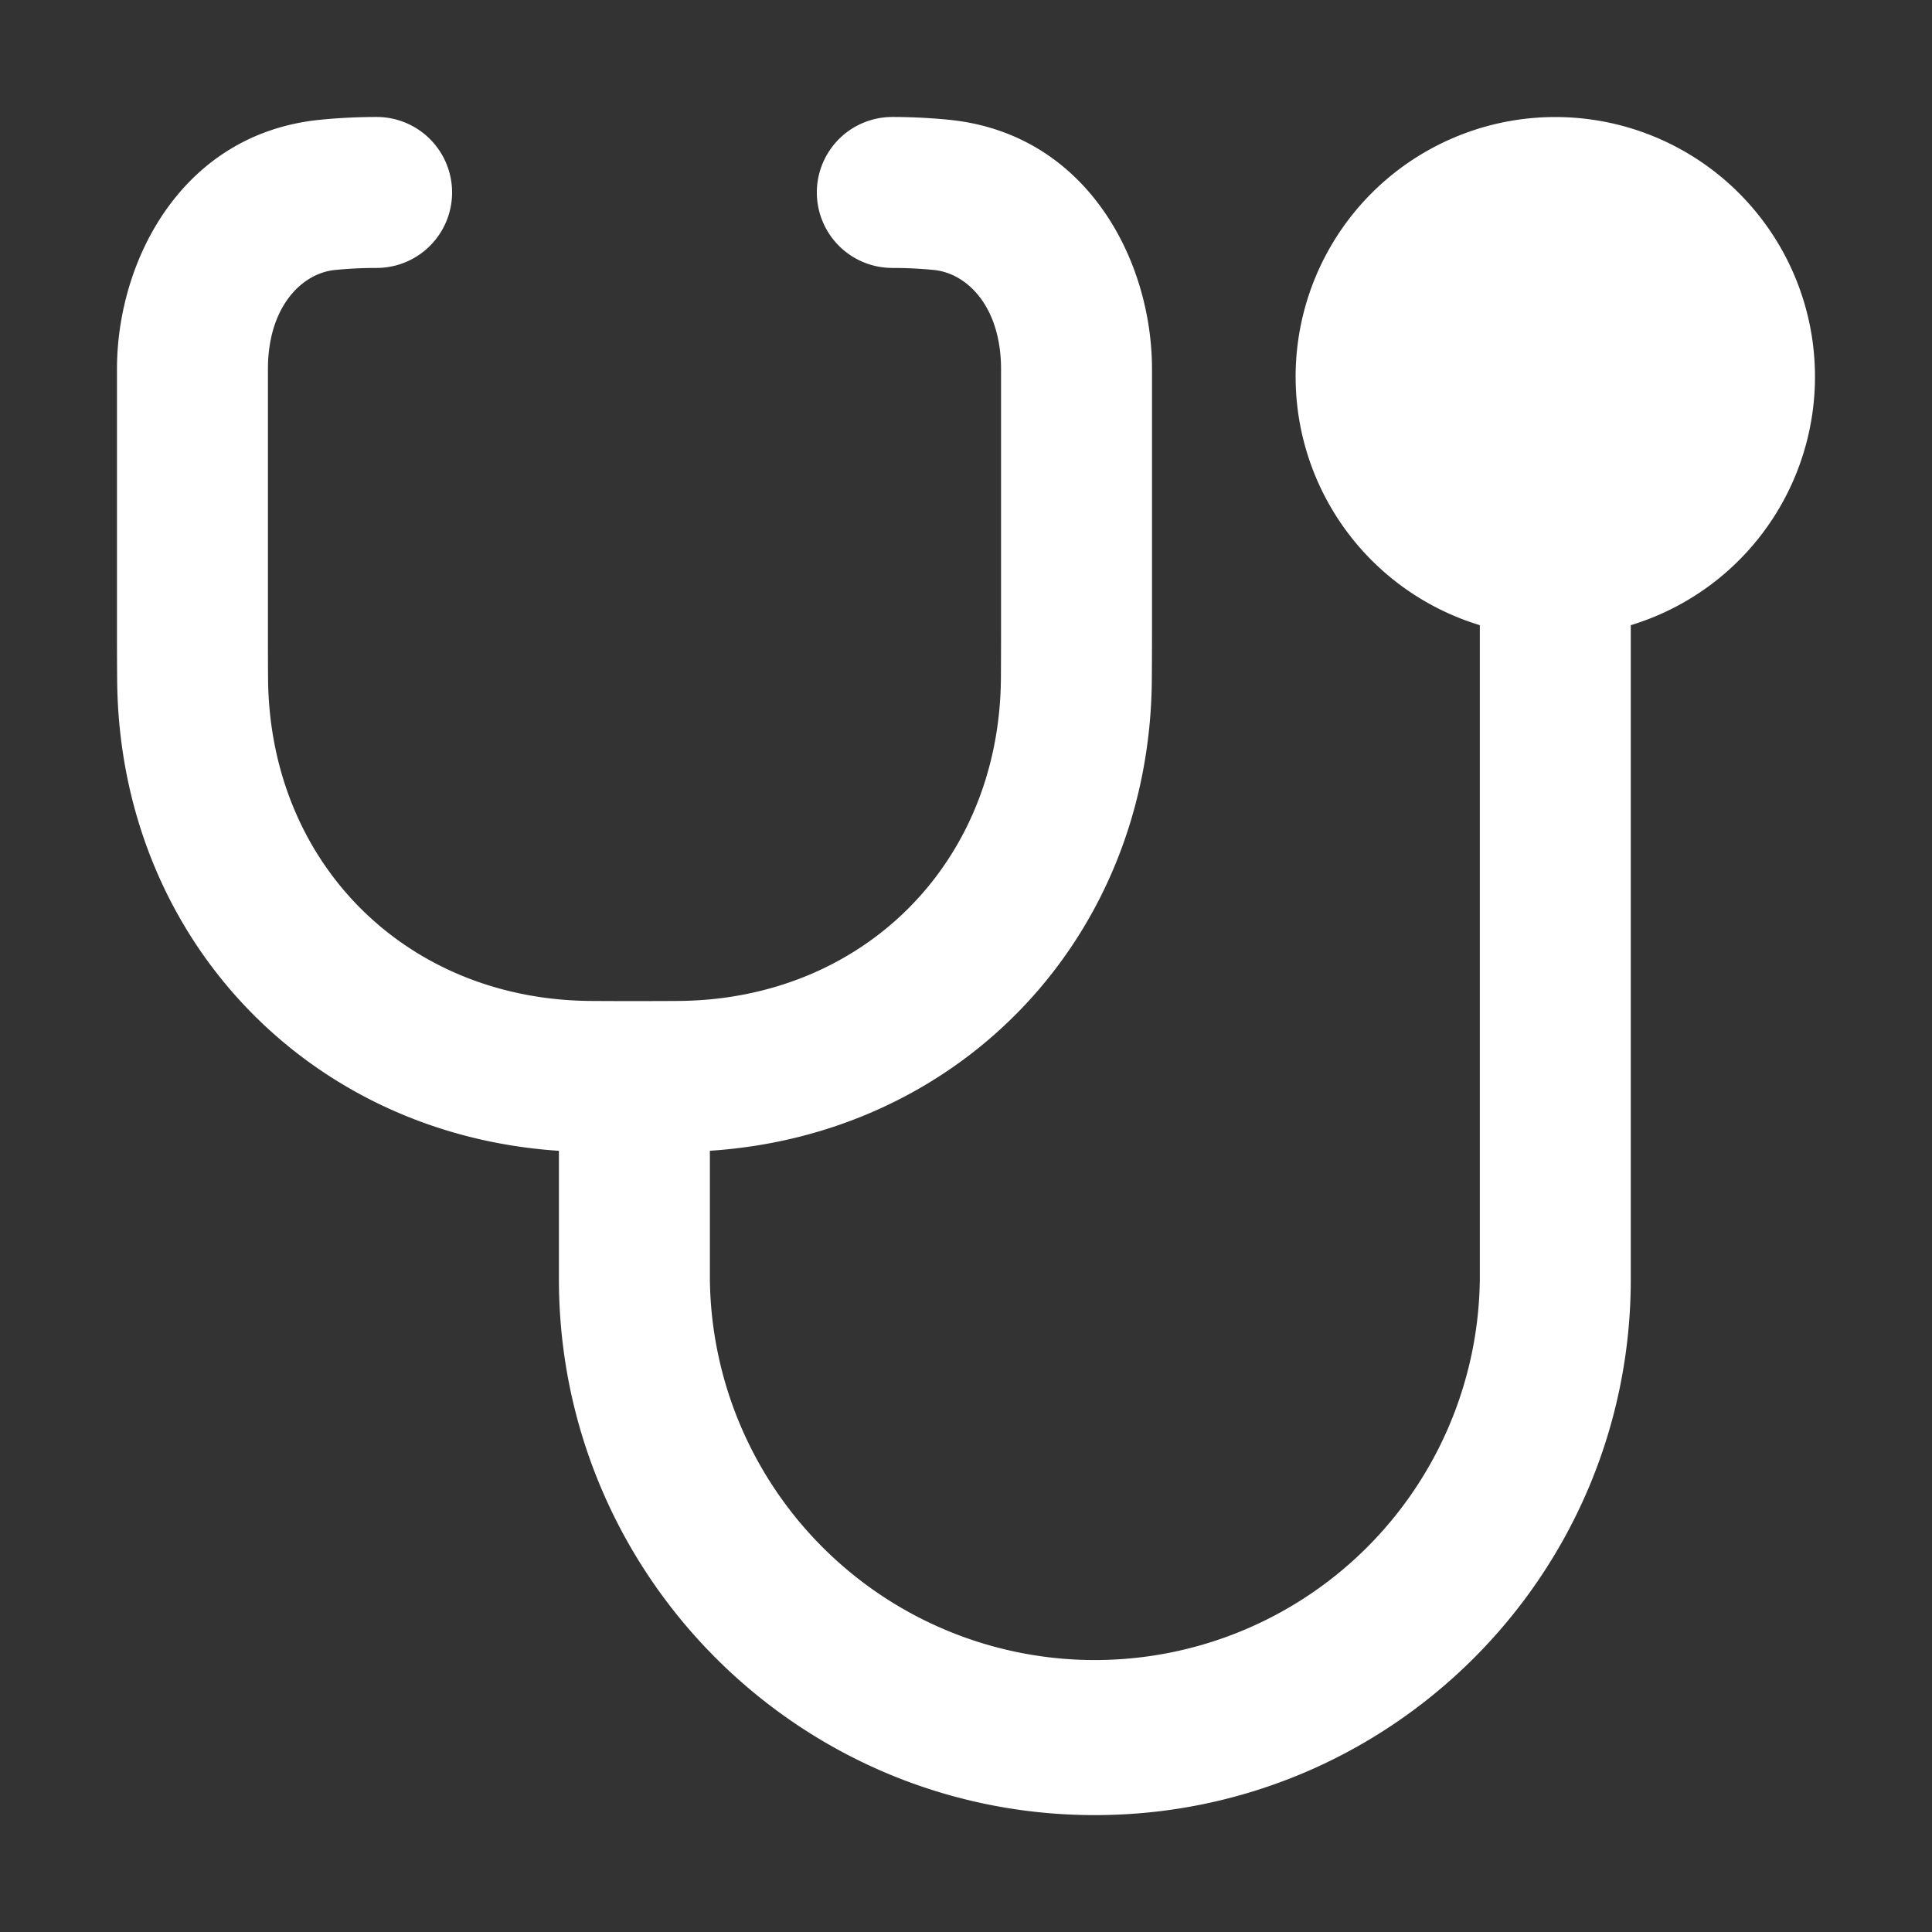 <svg xmlns="http://www.w3.org/2000/svg" width="44" height="44" fill="none"><rect width="100%" height="100%" fill="#333333" stroke="none"/><path fill="#fff" fill-rule="evenodd" d="M21.272 6.149a9.598 9.598 0 0 0-.95-.047 1.719 1.719 0 1 1 0-3.438c.456 0 .887.024 1.29.064 3.133.312 4.624 3.193 4.624 5.678v6.044c0 .354-.002.696-.004 1.029-.044 5.848-4.328 10.354-10.065 10.729v2.924a8.768 8.768 0 0 0 17.535 0V14.238a5.914 5.914 0 1 1 3.438 0v14.896c0 6.74-5.465 12.204-12.206 12.204-6.74 0-12.205-5.464-12.205-12.205v-2.924c-5.735-.378-10.017-4.882-10.061-10.73a137.91 137.91 0 0 1-.004-1.028V8.406c0-2.485 1.49-5.366 4.623-5.678.404-.04.835-.064 1.29-.064a1.719 1.719 0 1 1 0 3.438c-.335 0-.652.017-.95.047-.753.075-1.525.836-1.525 2.257v6.044c0 .345 0 .68.003 1.003.032 4.202 3.141 7.311 7.343 7.343a132.897 132.897 0 0 0 1 .003h.048c.328 0 .647-.001.956-.003 4.202-.032 7.311-3.141 7.343-7.343.002-.324.003-.658.003-1.003V8.406c0-1.421-.772-2.182-1.526-2.257Z" clip-rule="evenodd"/></svg>